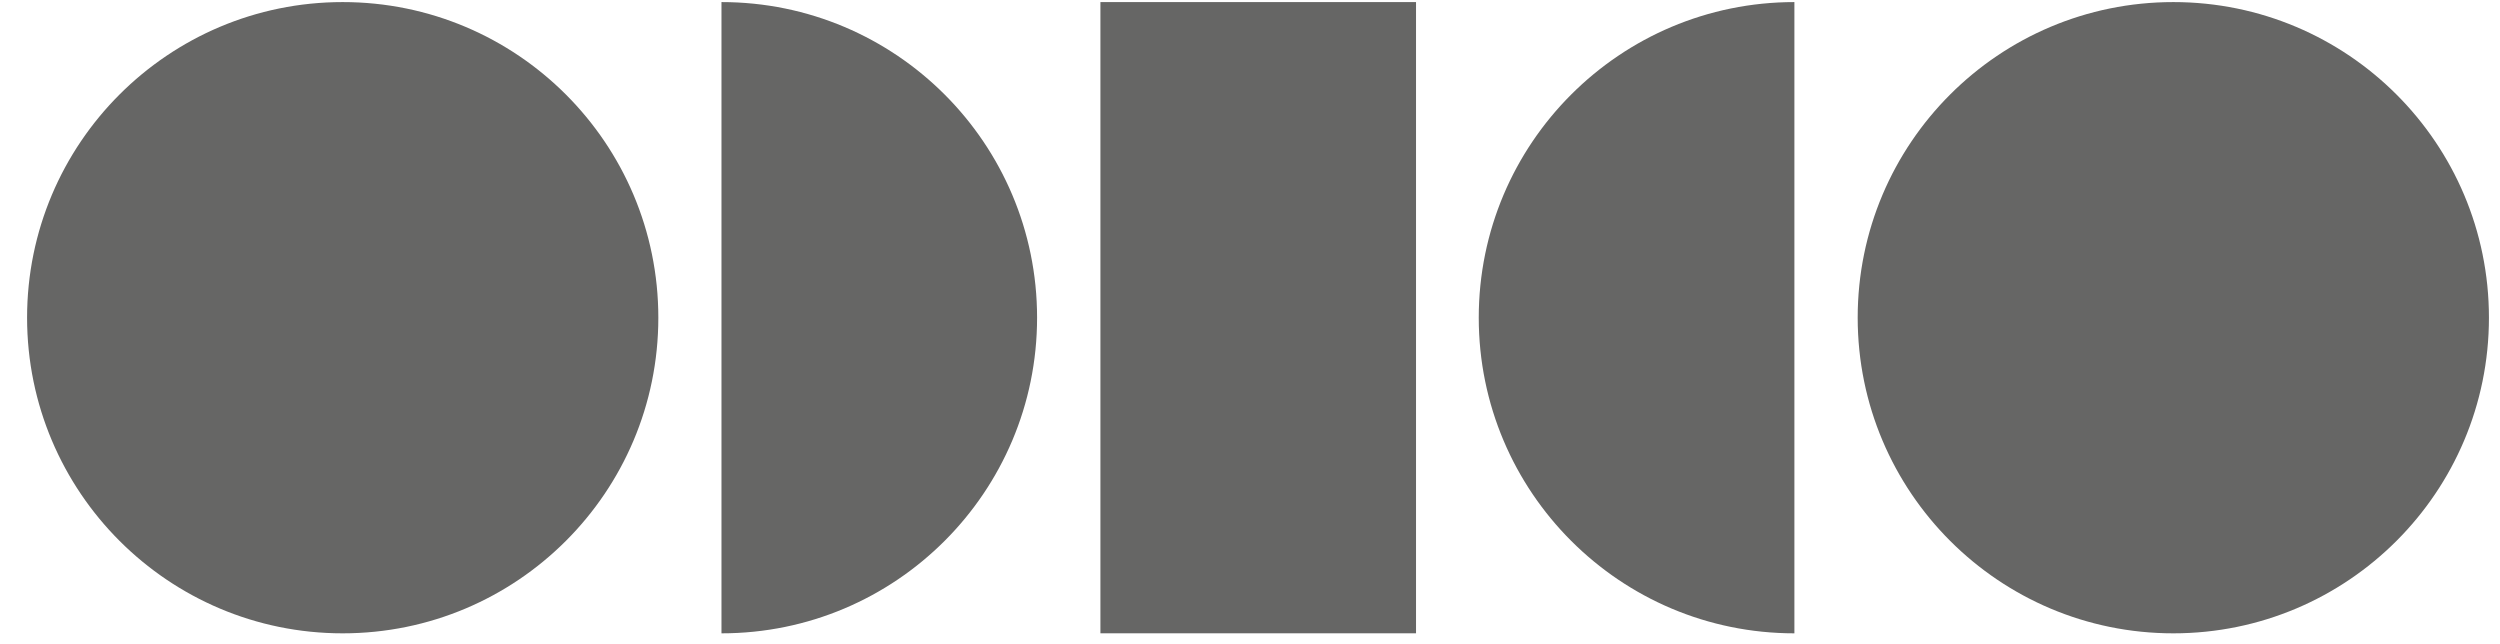 <svg width="66" height="17" viewBox="0 0 66 17" fill="none" xmlns="http://www.w3.org/2000/svg">
<path d="M57.376 16.72C61.977 16.72 65.708 12.99 65.708 8.387C65.708 3.786 61.978 0.055 57.376 0.055C52.774 0.055 49.043 3.785 49.043 8.387C49.044 12.989 52.774 16.72 57.376 16.72Z" fill="#666665"/>
<path d="M9.047 16.72C13.649 16.72 17.38 12.99 17.38 8.387C17.38 3.786 13.65 0.055 9.047 0.055C4.446 0.055 0.715 3.785 0.715 8.387C0.716 12.989 4.446 16.72 9.047 16.72Z" fill="#666665"/>
<path d="M19.047 16.72C23.648 16.72 27.379 12.989 27.379 8.387C27.379 3.786 23.648 0.055 19.047 0.055V16.72Z" fill="#666665"/>
<path d="M47.372 16.72C42.77 16.72 39.039 12.989 39.039 8.387C39.039 3.786 42.77 0.055 47.372 0.055V16.72Z" fill="#666665"/>
<path d="M37.383 0.055H29.051V16.719H37.383V0.055Z" fill="#666665"/>
</svg>
